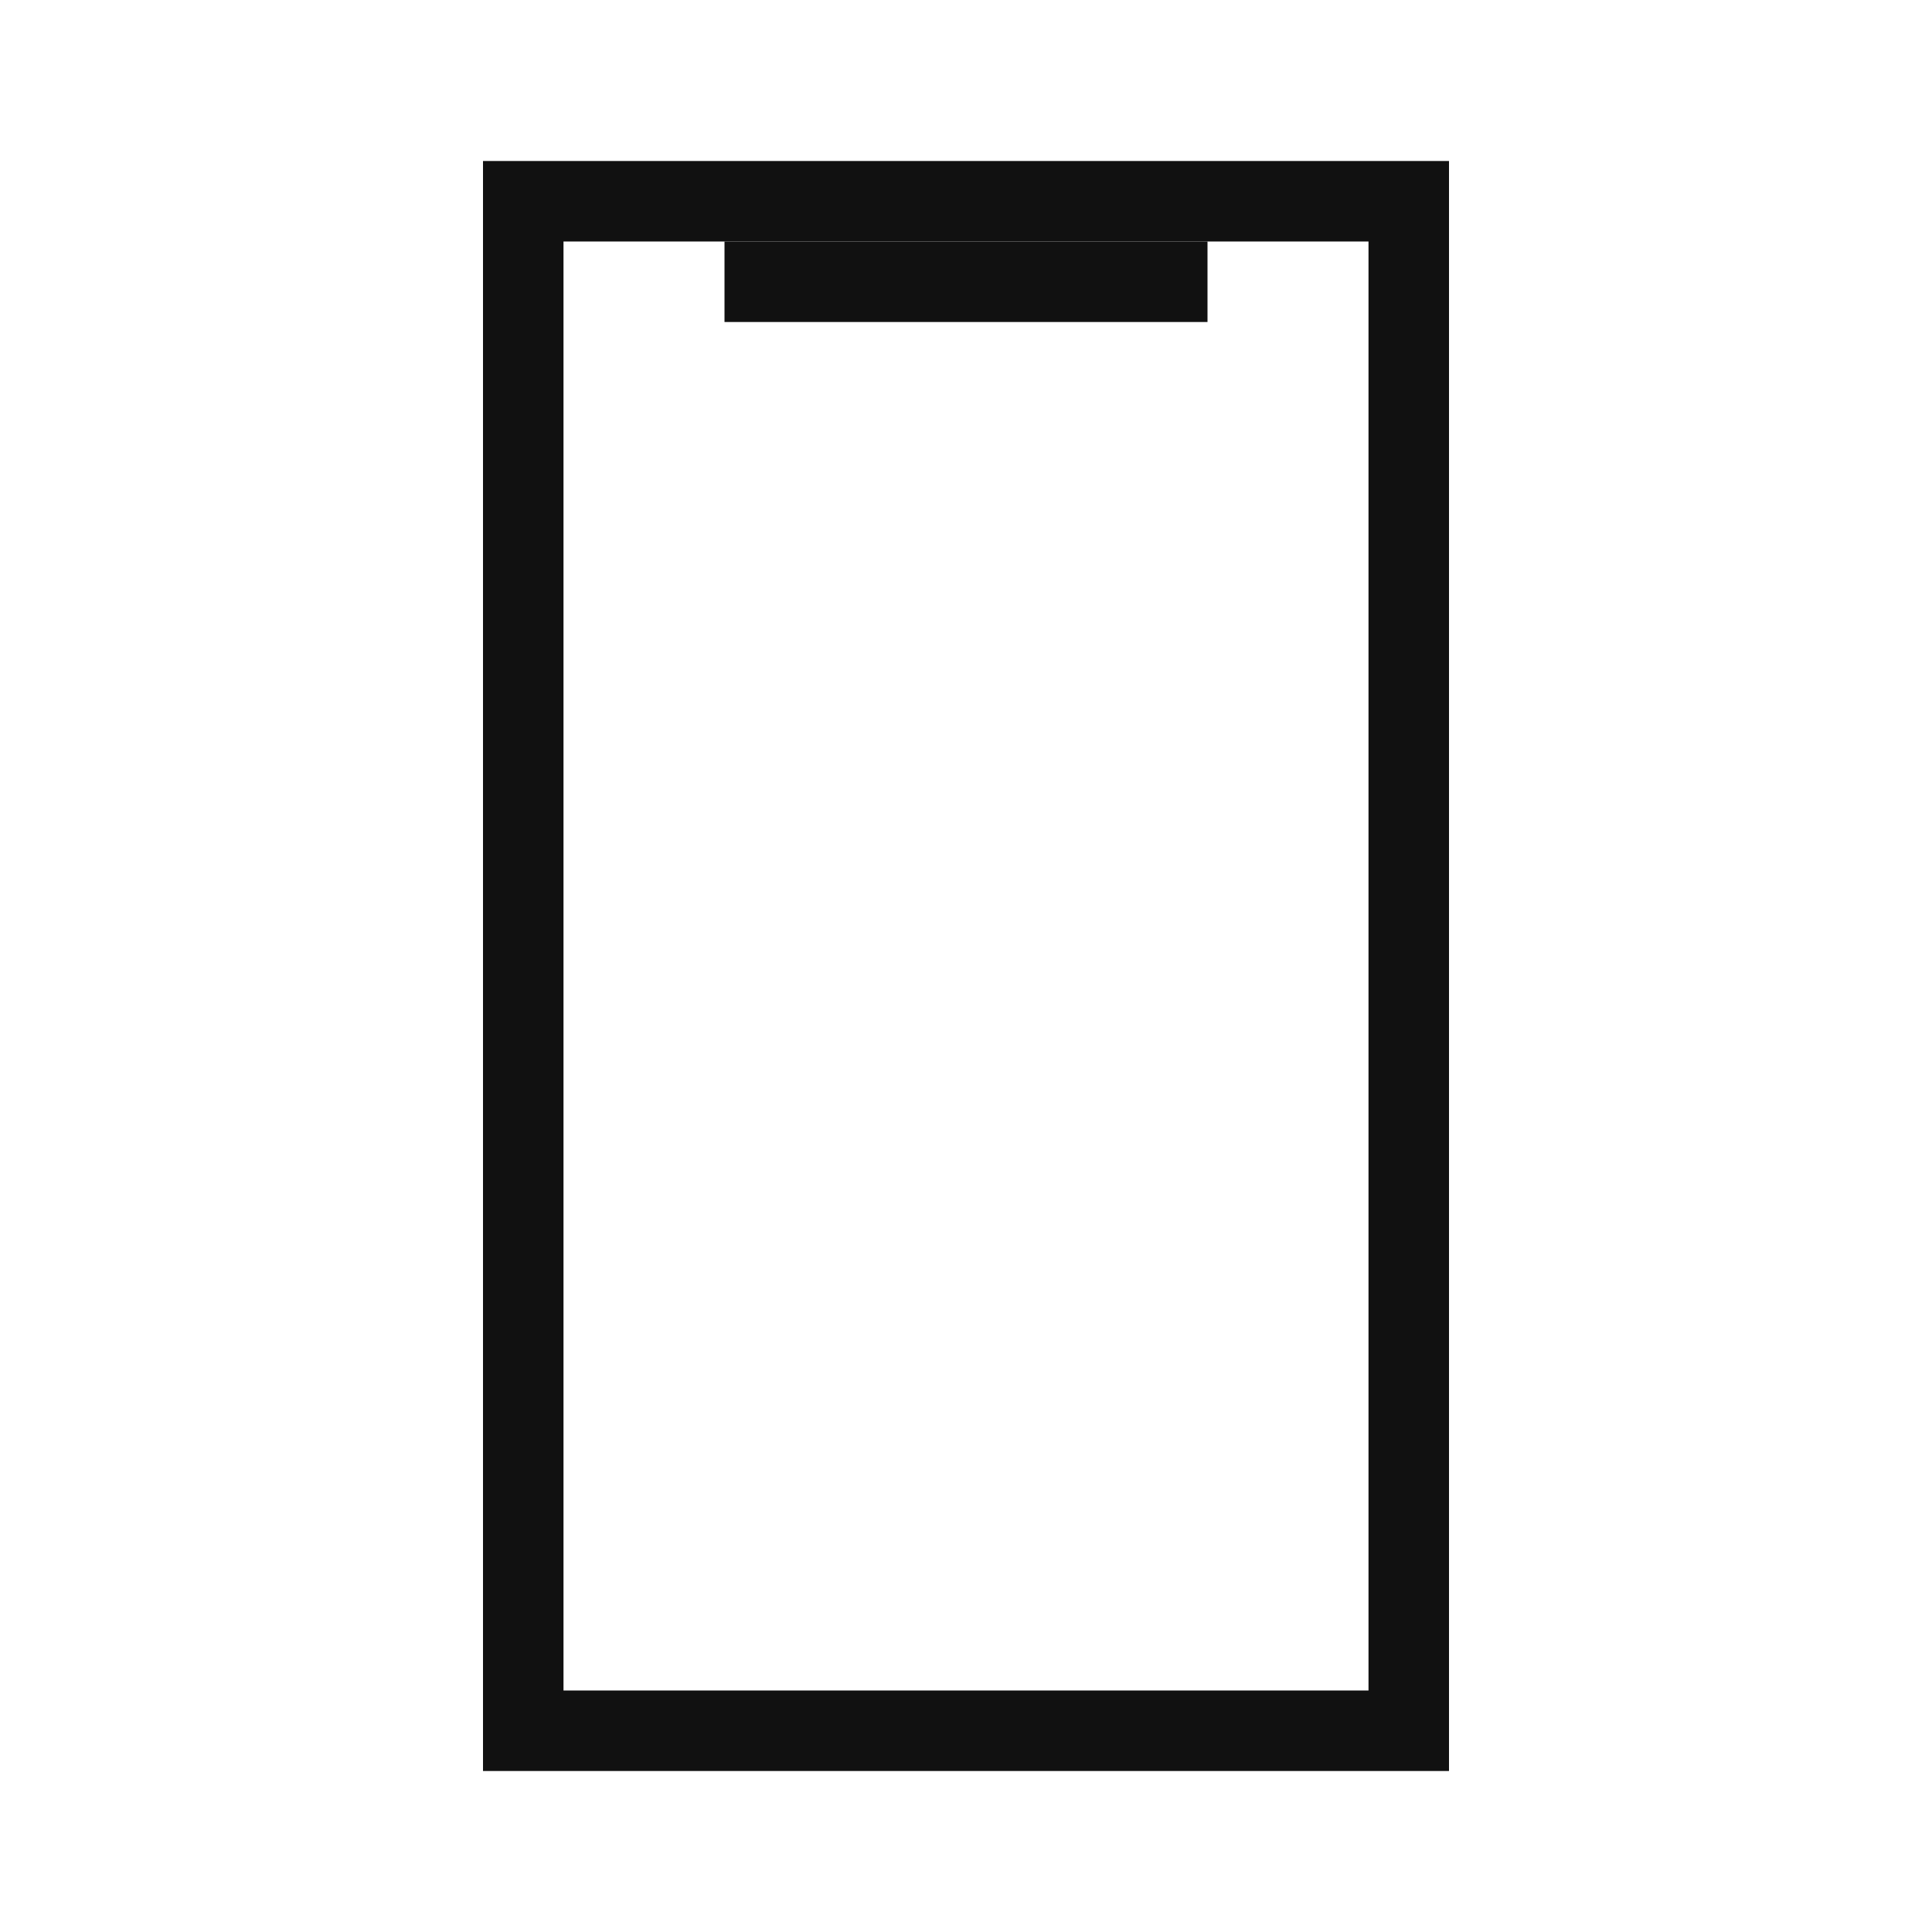 <svg width="24" height="24" viewBox="0 0 24 24" fill="none" xmlns="http://www.w3.org/2000/svg">
<rect x="6.5" y="2.5" width="11" height="19" stroke="#111111"/>
<rect x="9" y="3" width="6" height="1" fill="#111111"/>
</svg>
